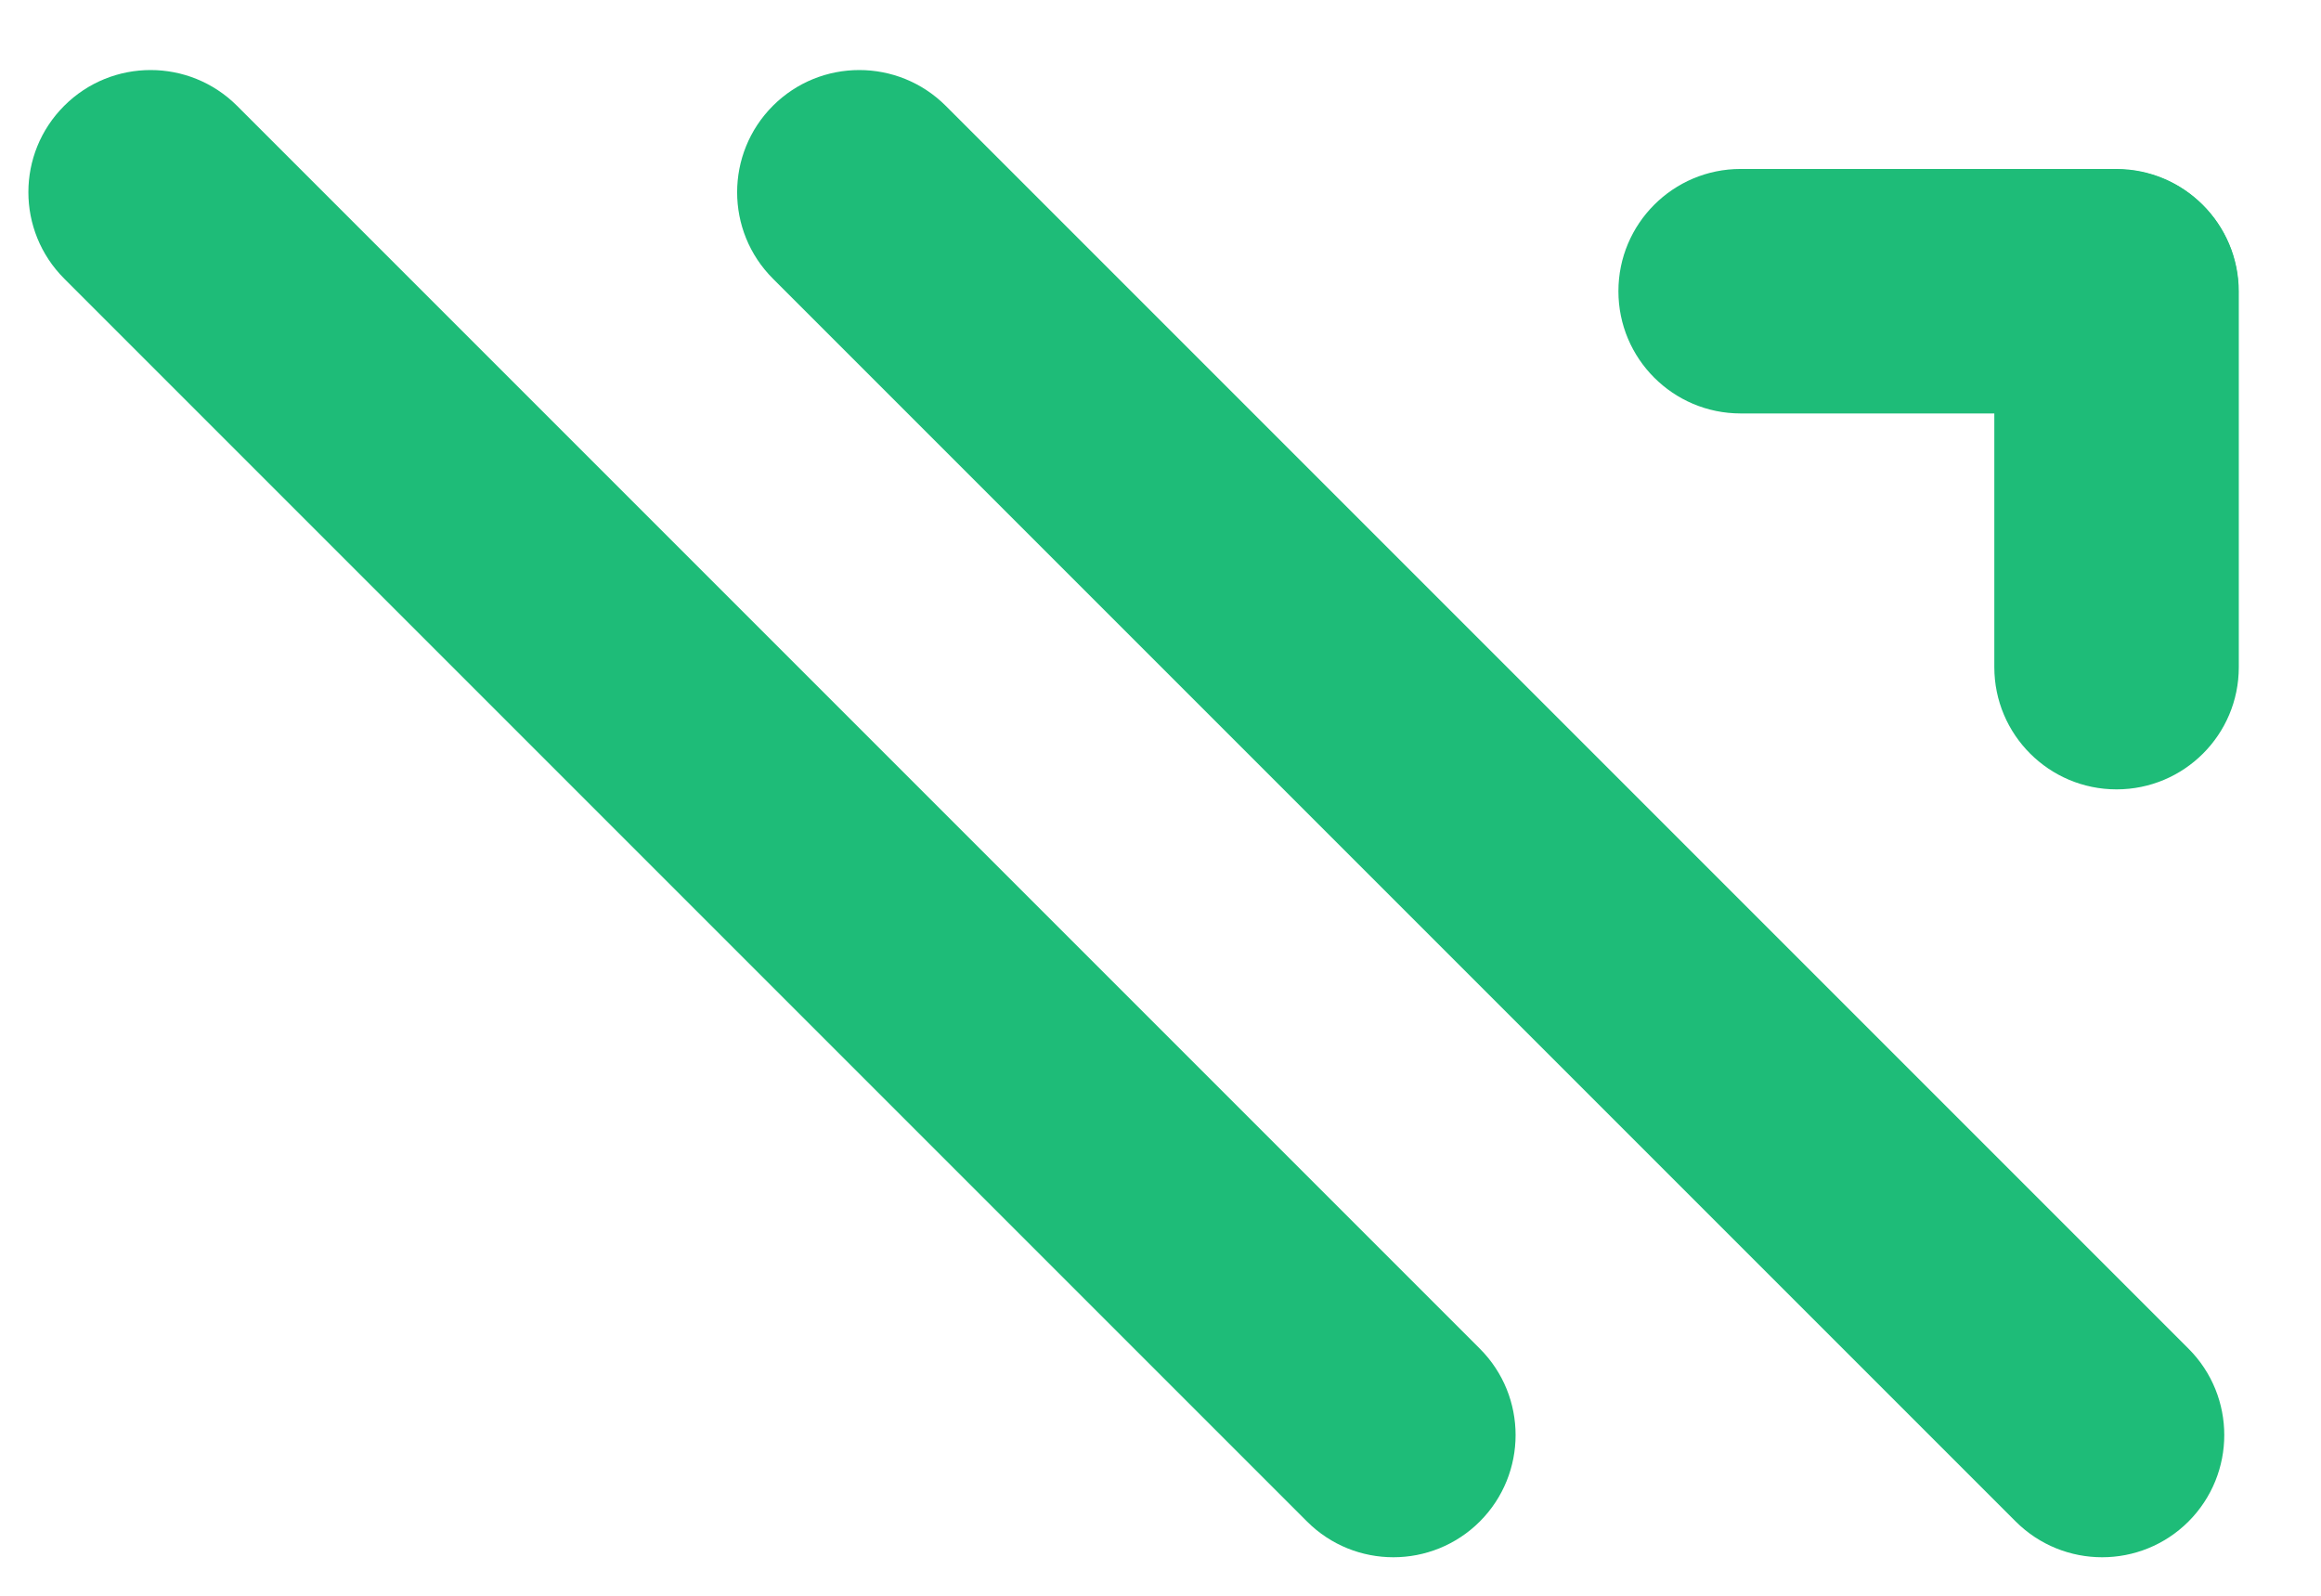 <?xml version="1.0" encoding="utf-8"?>
<!-- Generator: Adobe Illustrator 27.7.0, SVG Export Plug-In . SVG Version: 6.00 Build 0)  -->
<svg version="1.1" id="Layer_1" xmlns="http://www.w3.org/2000/svg" xmlns:xlink="http://www.w3.org/1999/xlink" x="0px" y="0px"
	 viewBox="0 0 2400 1650" style="enable-background:new 0 0 2400 1650;" xml:space="preserve">
<style type="text/css">
	.st0{fill:#1EBC78;}
</style>
<g>
	<path class="st0" d="M799.2,109.4L2263,1573.2"/>
	<path class="st0" d="M2084.3,1573.2L799.2,288.1c-49.3-49.3-49.3-129.3,0-178.7l0,0c49.3-49.3,129.3-49.3,178.7,0L2263,1394.5
		c49.3,49.3,49.3,129.3,0,178.7l0,0C2213.7,1622.5,2133.7,1622.5,2084.3,1573.2z"/>
</g>
<g>
	<path class="st0" d="M66.4,109.4l1463.8,1463.8"/>
	<path class="st0" d="M1351.5,1573.2L66.4,288.1C17,238.7,17,158.7,66.4,109.4l0,0c49.3-49.3,129.3-49.3,178.7,0l1285.1,1285.1
		c49.3,49.3,49.3,129.3,0,178.7l0,0C1480.8,1622.5,1400.8,1622.5,1351.5,1573.2z"/>
</g>
<g>
	<line class="st0" x1="1673.6" y1="301.1" x2="2314.6" y2="301.1"/>
	<path class="st0" d="M2188.2,427.5h-388.3c-69.8,0-126.4-56.6-126.4-126.4v0c0-69.8,56.6-126.4,126.4-126.4h388.3
		c69.8,0,126.4,56.6,126.4,126.4v0C2314.6,370.9,2258,427.5,2188.2,427.5z"/>
</g>
<g>
	<line class="st0" x1="2188.6" y1="175.2" x2="2188.6" y2="816.2"/>
	<path class="st0" d="M2188.6,816.2L2188.6,816.2c-69.8,0-126.4-56.6-126.4-126.4V301.6c0-69.8,56.6-126.4,126.4-126.4h0
		c69.8,0,126.4,56.6,126.4,126.4v388.3C2315,759.7,2258.4,816.2,2188.6,816.2z"/>
</g>
</svg>
